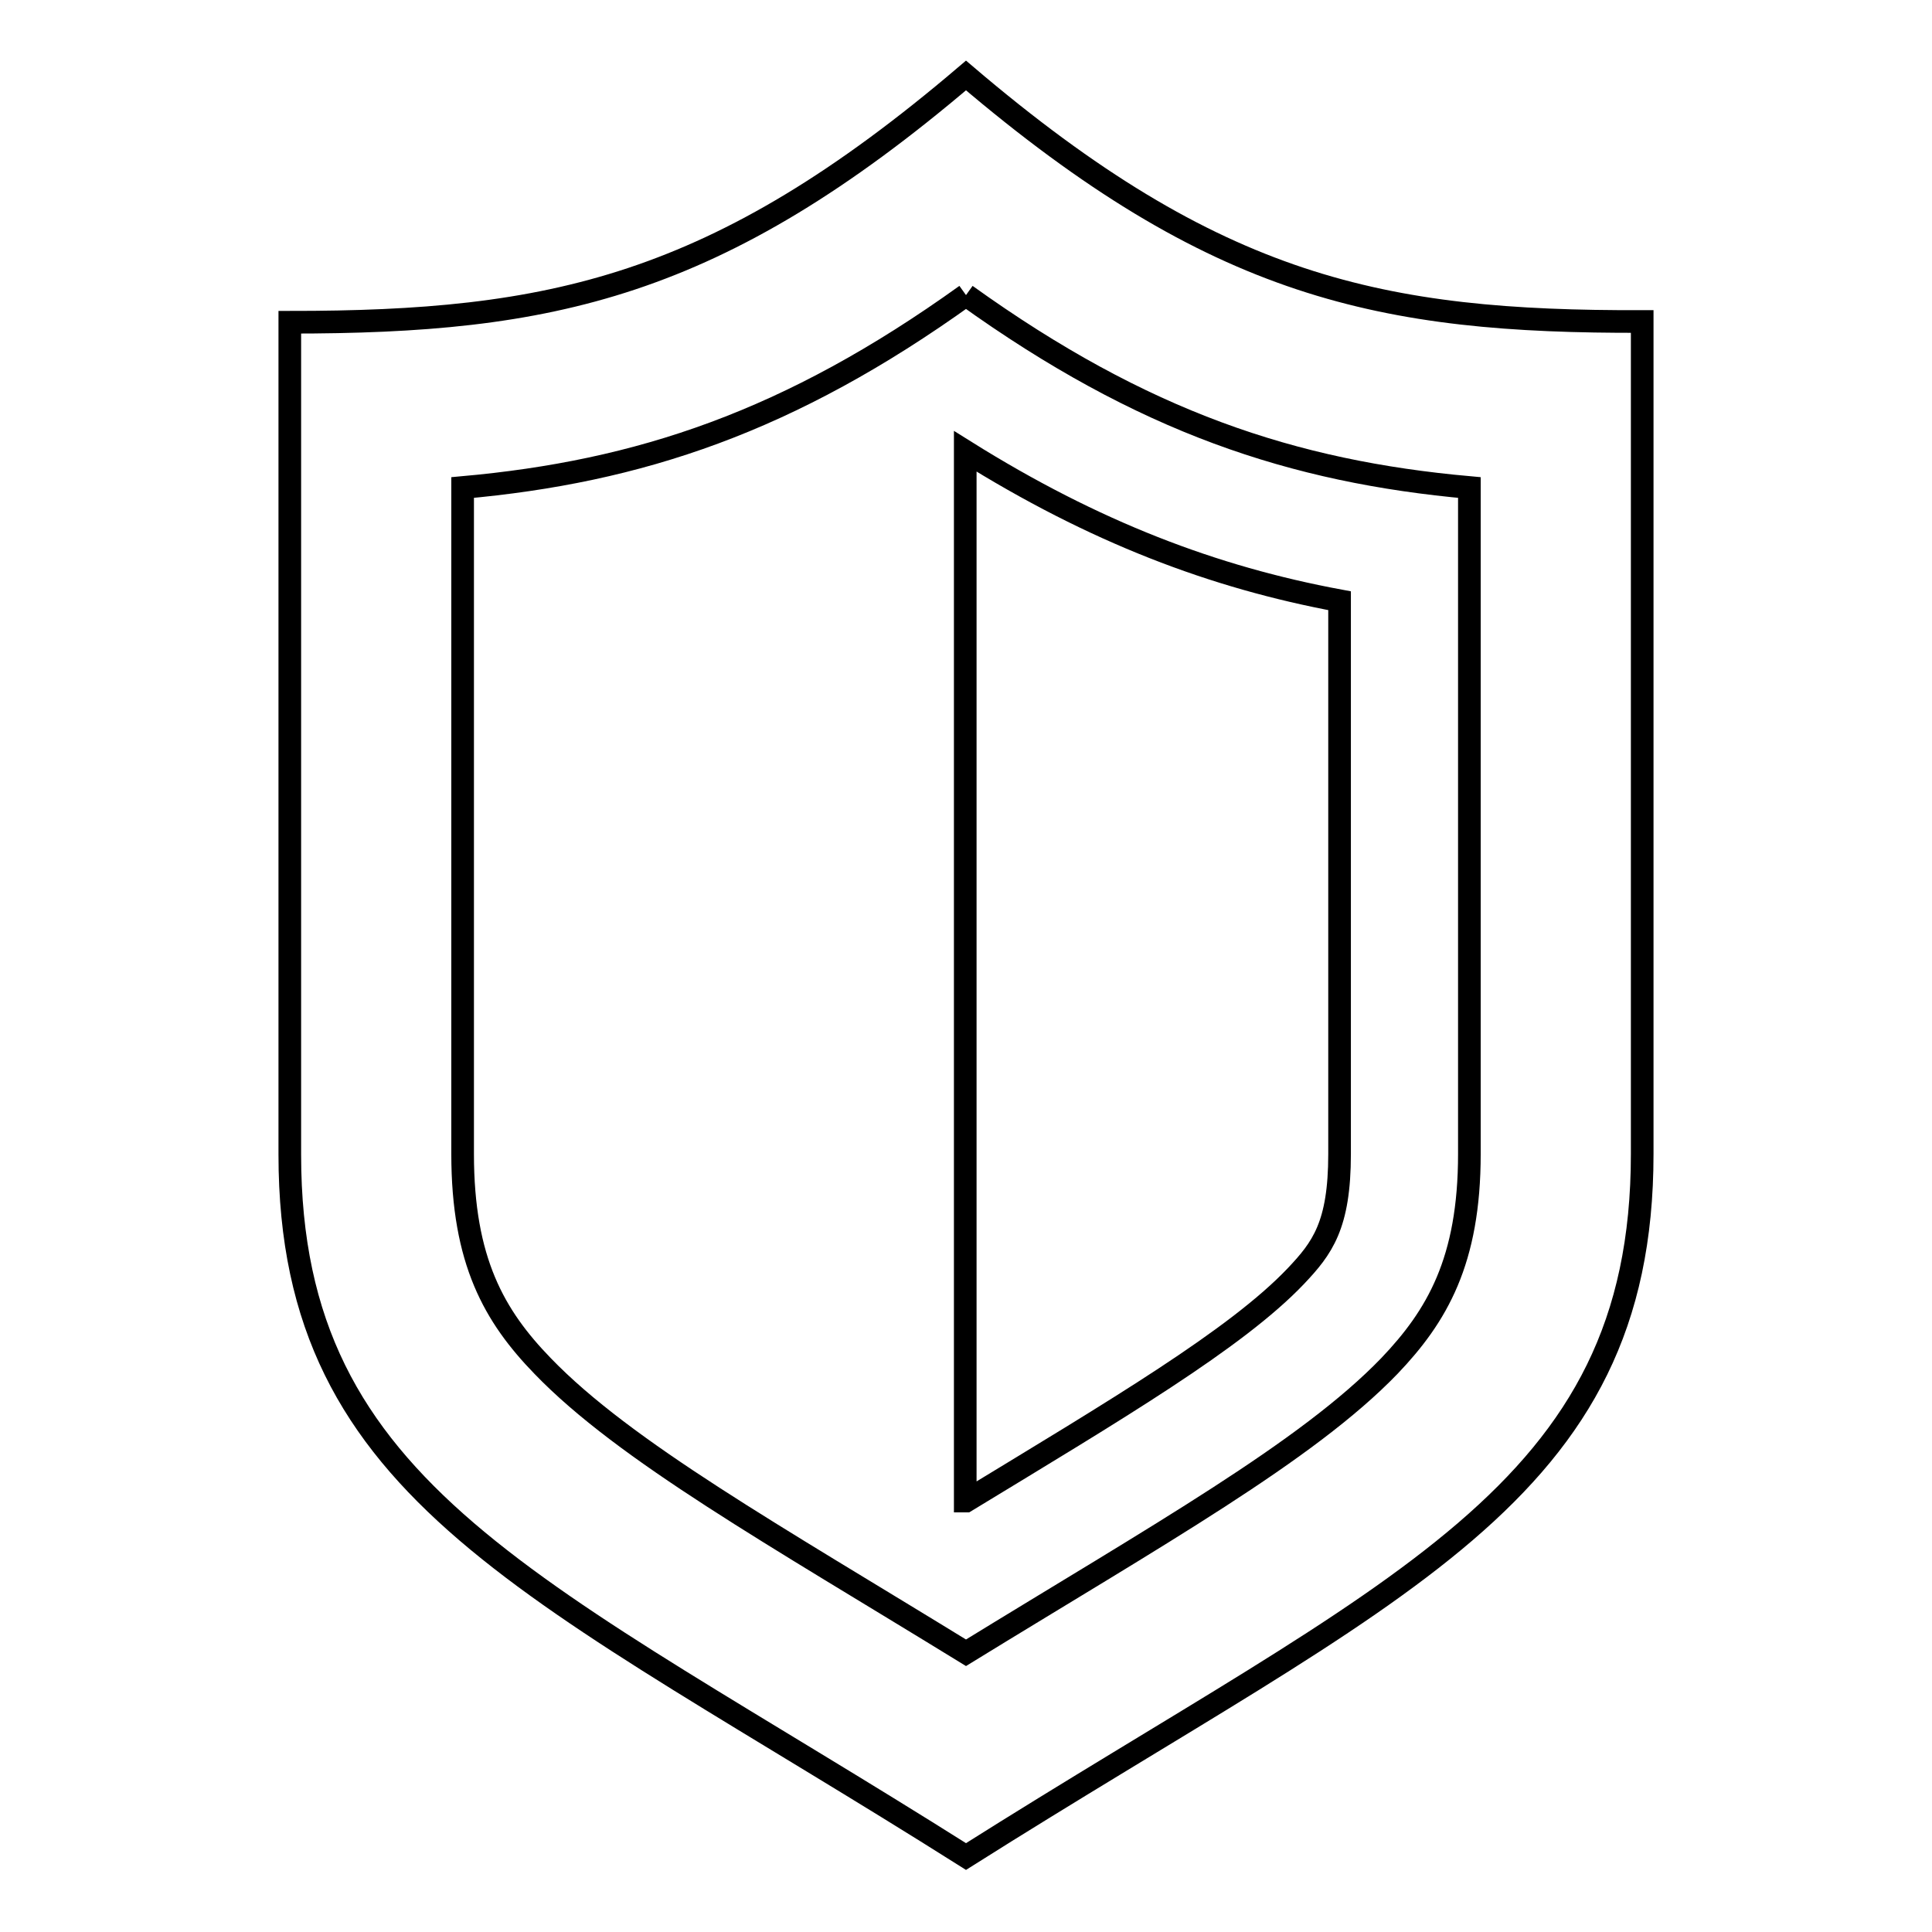 <?xml version="1.0" encoding="utf-8"?>
<!-- Svg Vector Icons : http://www.onlinewebfonts.com/icon -->
<!DOCTYPE svg PUBLIC "-//W3C//DTD SVG 1.1//EN" "http://www.w3.org/Graphics/SVG/1.1/DTD/svg11.dtd">
<svg version="1.1" xmlns="http://www.w3.org/2000/svg" xmlns:xlink="http://www.w3.org/1999/xlink" x="0px" y="0px" viewBox="0 0 256 256" enable-background="new 0 0 256 256" xml:space="preserve">
<g><g><path stroke-width="3" fill-opacity="0" stroke="#000000"  d="M128,39.1c23.4,16.8,43.3,23.4,66.7,25.5v88.3c0,14.2-4.3,21.5-10.6,28.1c-10.9,11.3-30.7,22.4-56.1,38c-25.4-15.6-45.2-26.7-56.1-38c-6.4-6.6-10.6-13.9-10.6-28.1V64.6C84.7,62.5,104.6,55.9,128,39.1 M128,10C94.9,38.2,72.9,42.7,38.4,42.7c0,0,0,67,0,110.3C38.4,198.2,71,210,128,246c57-36,89.6-47.8,89.6-93.1c0-43.3,0-110.3,0-110.3C183.1,42.7,161.1,38.2,128,10z M128,198.9c19.9-12.1,35.8-21.5,43.7-29.8c3.5-3.7,5.8-6.7,5.8-16.2V79.6c-16.7-3.1-32.5-9.1-49.6-19.8V198.9L128,198.9z"/></g></g>
</svg>
